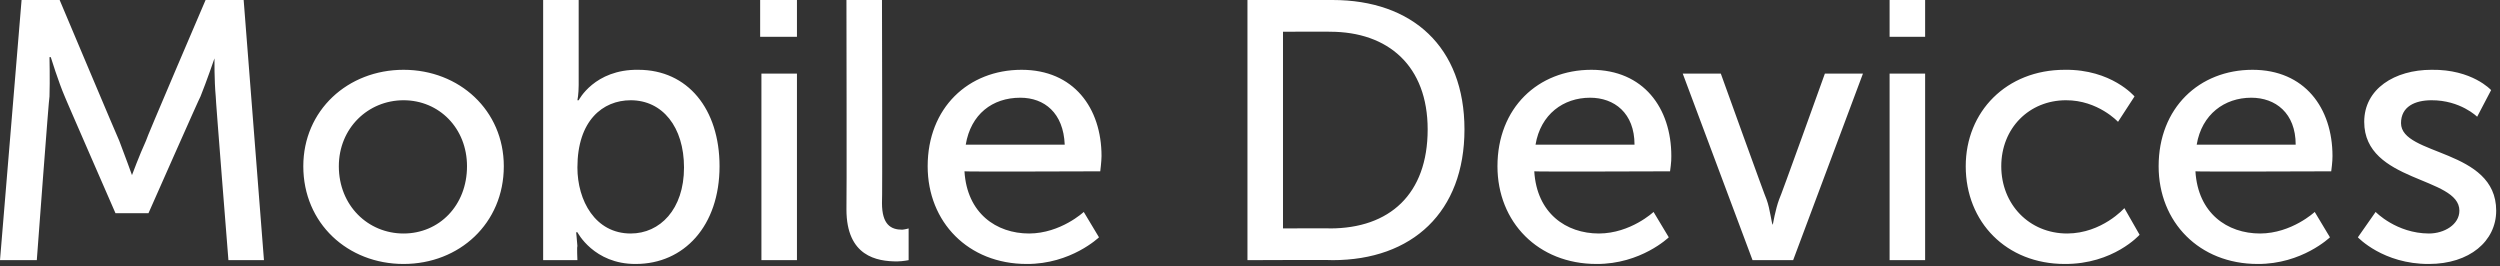 <?xml version="1.0" standalone="no"?><!DOCTYPE svg PUBLIC "-//W3C//DTD SVG 1.1//EN" "http://www.w3.org/Graphics/SVG/1.1/DTD/svg11.dtd"><svg xmlns="http://www.w3.org/2000/svg" version="1.1" style="left: 0.43% !important; width: 39.66% !important;top: 4.25% !important; height69.41% !important;" width="197px" height="21px" viewBox="0 0 197 21"><rect x="0" y="0" width="197" height="21" fill="#333333" stroke="none"/>  <desc>Mobile Devices</desc>  <defs/>  <g id="Polygon46079">    <path d="M 1.7 0 L 4.7 0 C 4.7 0 9.37 11.08 9.4 11.1 C 9.83 12.21 10.4 13.8 10.4 13.8 L 10.4 13.8 C 10.4 13.8 10.99 12.21 11.5 11.1 C 11.45 11.08 16.2 0 16.2 0 L 19.2 0 L 20.8 20.5 L 18 20.5 C 18 20.5 16.97 7.57 17 7.6 C 16.88 6.32 16.9 4.6 16.9 4.6 L 16.9 4.6 C 16.9 4.6 16.27 6.44 15.8 7.6 C 15.78 7.57 11.7 16.8 11.7 16.8 L 9.1 16.8 C 9.1 16.8 5.07 7.57 5.1 7.6 C 4.61 6.47 4 4.5 4 4.5 L 3.9 4.5 C 3.9 4.5 3.94 6.32 3.9 7.6 C 3.86 7.57 2.9 20.5 2.9 20.5 L 0 20.5 L 1.7 0 Z M 31.8 5.5 C 36.2 5.5 39.7 8.7 39.7 13.1 C 39.7 17.6 36.2 20.8 31.8 20.8 C 27.4 20.8 23.9 17.6 23.9 13.1 C 23.9 8.7 27.4 5.5 31.8 5.5 Z M 31.8 18.4 C 34.6 18.4 36.8 16.2 36.8 13.1 C 36.8 10.1 34.6 7.9 31.8 7.9 C 29 7.9 26.7 10.1 26.7 13.1 C 26.7 16.2 29 18.4 31.8 18.4 Z M 42.8 0 L 45.6 0 C 45.6 0 45.6 6.7 45.6 6.7 C 45.6 7.42 45.5 7.9 45.5 7.9 L 45.6 7.9 C 45.6 7.9 46.84 5.45 50.3 5.5 C 54.2 5.5 56.7 8.6 56.7 13.1 C 56.7 17.8 53.9 20.8 50.1 20.8 C 46.79 20.82 45.5 18.3 45.5 18.3 L 45.4 18.3 C 45.4 18.3 45.45 18.76 45.5 19.4 C 45.45 19.4 45.5 20.5 45.5 20.5 L 42.8 20.5 L 42.8 0 Z M 49.7 18.4 C 52 18.4 53.9 16.5 53.9 13.2 C 53.9 10 52.2 7.9 49.7 7.9 C 47.5 7.9 45.5 9.5 45.5 13.2 C 45.5 15.8 46.9 18.4 49.7 18.4 Z M 59.9 0 L 62.8 0 L 62.8 2.9 L 59.9 2.9 L 59.9 0 Z M 60 5.8 L 62.8 5.8 L 62.8 20.5 L 60 20.5 L 60 5.8 Z M 66.7 0 L 69.5 0 C 69.5 0 69.54 15.98 69.5 16 C 69.5 17.7 70.2 18.1 71.1 18.1 C 71.37 18.07 71.6 18 71.6 18 L 71.6 20.5 C 71.6 20.5 71.17 20.59 70.7 20.6 C 69.1 20.6 66.7 20.2 66.7 16.5 C 66.73 16.47 66.7 0 66.7 0 Z M 80.5 5.5 C 84.6 5.5 86.8 8.5 86.8 12.3 C 86.8 12.7 86.7 13.5 86.7 13.5 C 86.7 13.5 76.02 13.54 76 13.5 C 76.2 16.8 78.5 18.4 81.1 18.4 C 83.59 18.39 85.4 16.7 85.4 16.7 L 86.6 18.7 C 86.6 18.7 84.4 20.82 80.9 20.8 C 76.3 20.8 73.1 17.5 73.1 13.1 C 73.1 8.5 76.3 5.5 80.5 5.5 Z M 83.9 11.4 C 83.8 8.9 82.3 7.7 80.4 7.7 C 78.2 7.7 76.5 9 76.1 11.4 C 76.1 11.4 83.9 11.4 83.9 11.4 Z M 98.3 0 C 98.3 0 105.05 0 105 0 C 111.3 0 115.4 3.7 115.4 10.2 C 115.4 16.7 111.3 20.5 105 20.5 C 105.05 20.47 98.3 20.5 98.3 20.5 L 98.3 0 Z M 104.8 18 C 109.5 18 112.5 15.3 112.5 10.2 C 112.5 5.2 109.4 2.5 104.8 2.5 C 104.84 2.49 101.1 2.5 101.1 2.5 L 101.1 18 C 101.1 18 104.84 17.98 104.8 18 Z M 125.4 5.5 C 129.5 5.5 131.7 8.5 131.7 12.3 C 131.72 12.7 131.6 13.5 131.6 13.5 C 131.6 13.5 120.93 13.54 120.9 13.5 C 121.1 16.8 123.4 18.4 126 18.4 C 128.5 18.39 130.3 16.7 130.3 16.7 L 131.5 18.7 C 131.5 18.7 129.31 20.82 125.8 20.8 C 121.2 20.8 118 17.5 118 13.1 C 118 8.5 121.2 5.5 125.4 5.5 Z M 128.8 11.4 C 128.8 8.9 127.2 7.7 125.3 7.7 C 123.2 7.7 121.4 9 121 11.4 C 121 11.4 128.8 11.4 128.8 11.4 Z M 132.6 5.8 L 135.6 5.8 C 135.6 5.8 139.17 15.72 139.2 15.7 C 139.5 16.5 139.6 17.7 139.7 17.7 C 139.7 17.7 139.7 17.7 139.7 17.7 C 139.7 17.7 139.9 16.5 140.2 15.7 C 140.24 15.72 143.8 5.8 143.8 5.8 L 146.8 5.8 L 141.3 20.5 L 138.1 20.5 L 132.6 5.8 Z M 148.9 0 L 151.7 0 L 151.7 2.9 L 148.9 2.9 L 148.9 0 Z M 148.9 5.8 L 151.7 5.8 L 151.7 20.5 L 148.9 20.5 L 148.9 5.8 Z M 162.7 5.5 C 166.39 5.45 168.2 7.6 168.2 7.6 L 166.9 9.6 C 166.9 9.6 165.32 7.89 162.8 7.9 C 159.9 7.9 157.7 10.1 157.7 13.1 C 157.7 16.1 159.9 18.4 162.9 18.4 C 165.64 18.39 167.4 16.4 167.4 16.4 L 168.6 18.5 C 168.6 18.5 166.54 20.82 162.7 20.8 C 158.1 20.8 154.9 17.5 154.9 13.1 C 154.9 8.8 158.1 5.5 162.7 5.5 Z M 177.5 5.5 C 181.6 5.5 183.8 8.5 183.8 12.3 C 183.81 12.7 183.7 13.5 183.7 13.5 C 183.7 13.5 173.02 13.54 173 13.5 C 173.2 16.8 175.5 18.4 178.1 18.4 C 180.59 18.39 182.4 16.7 182.4 16.7 L 183.6 18.7 C 183.6 18.7 181.4 20.82 177.9 20.8 C 173.3 20.8 170.1 17.5 170.1 13.1 C 170.1 8.5 173.3 5.5 177.5 5.5 Z M 180.9 11.4 C 180.9 8.9 179.3 7.7 177.4 7.7 C 175.3 7.7 173.5 9 173.1 11.4 C 173.1 11.4 180.9 11.4 180.9 11.4 Z M 187.2 16.7 C 187.2 16.7 188.83 18.39 191.4 18.4 C 192.6 18.4 193.8 17.7 193.8 16.6 C 193.8 13.9 186.3 14.4 186.3 9.6 C 186.3 7 188.7 5.5 191.6 5.5 C 194.81 5.45 196.3 7.1 196.3 7.1 L 195.2 9.2 C 195.2 9.2 193.88 7.89 191.6 7.9 C 190.3 7.9 189.2 8.4 189.2 9.7 C 189.2 12.3 196.7 11.7 196.7 16.6 C 196.7 19 194.6 20.8 191.4 20.8 C 187.79 20.82 185.8 18.7 185.8 18.7 L 187.2 16.7 Z " stroke="none" fill="#ffffff"/>  </g></svg>